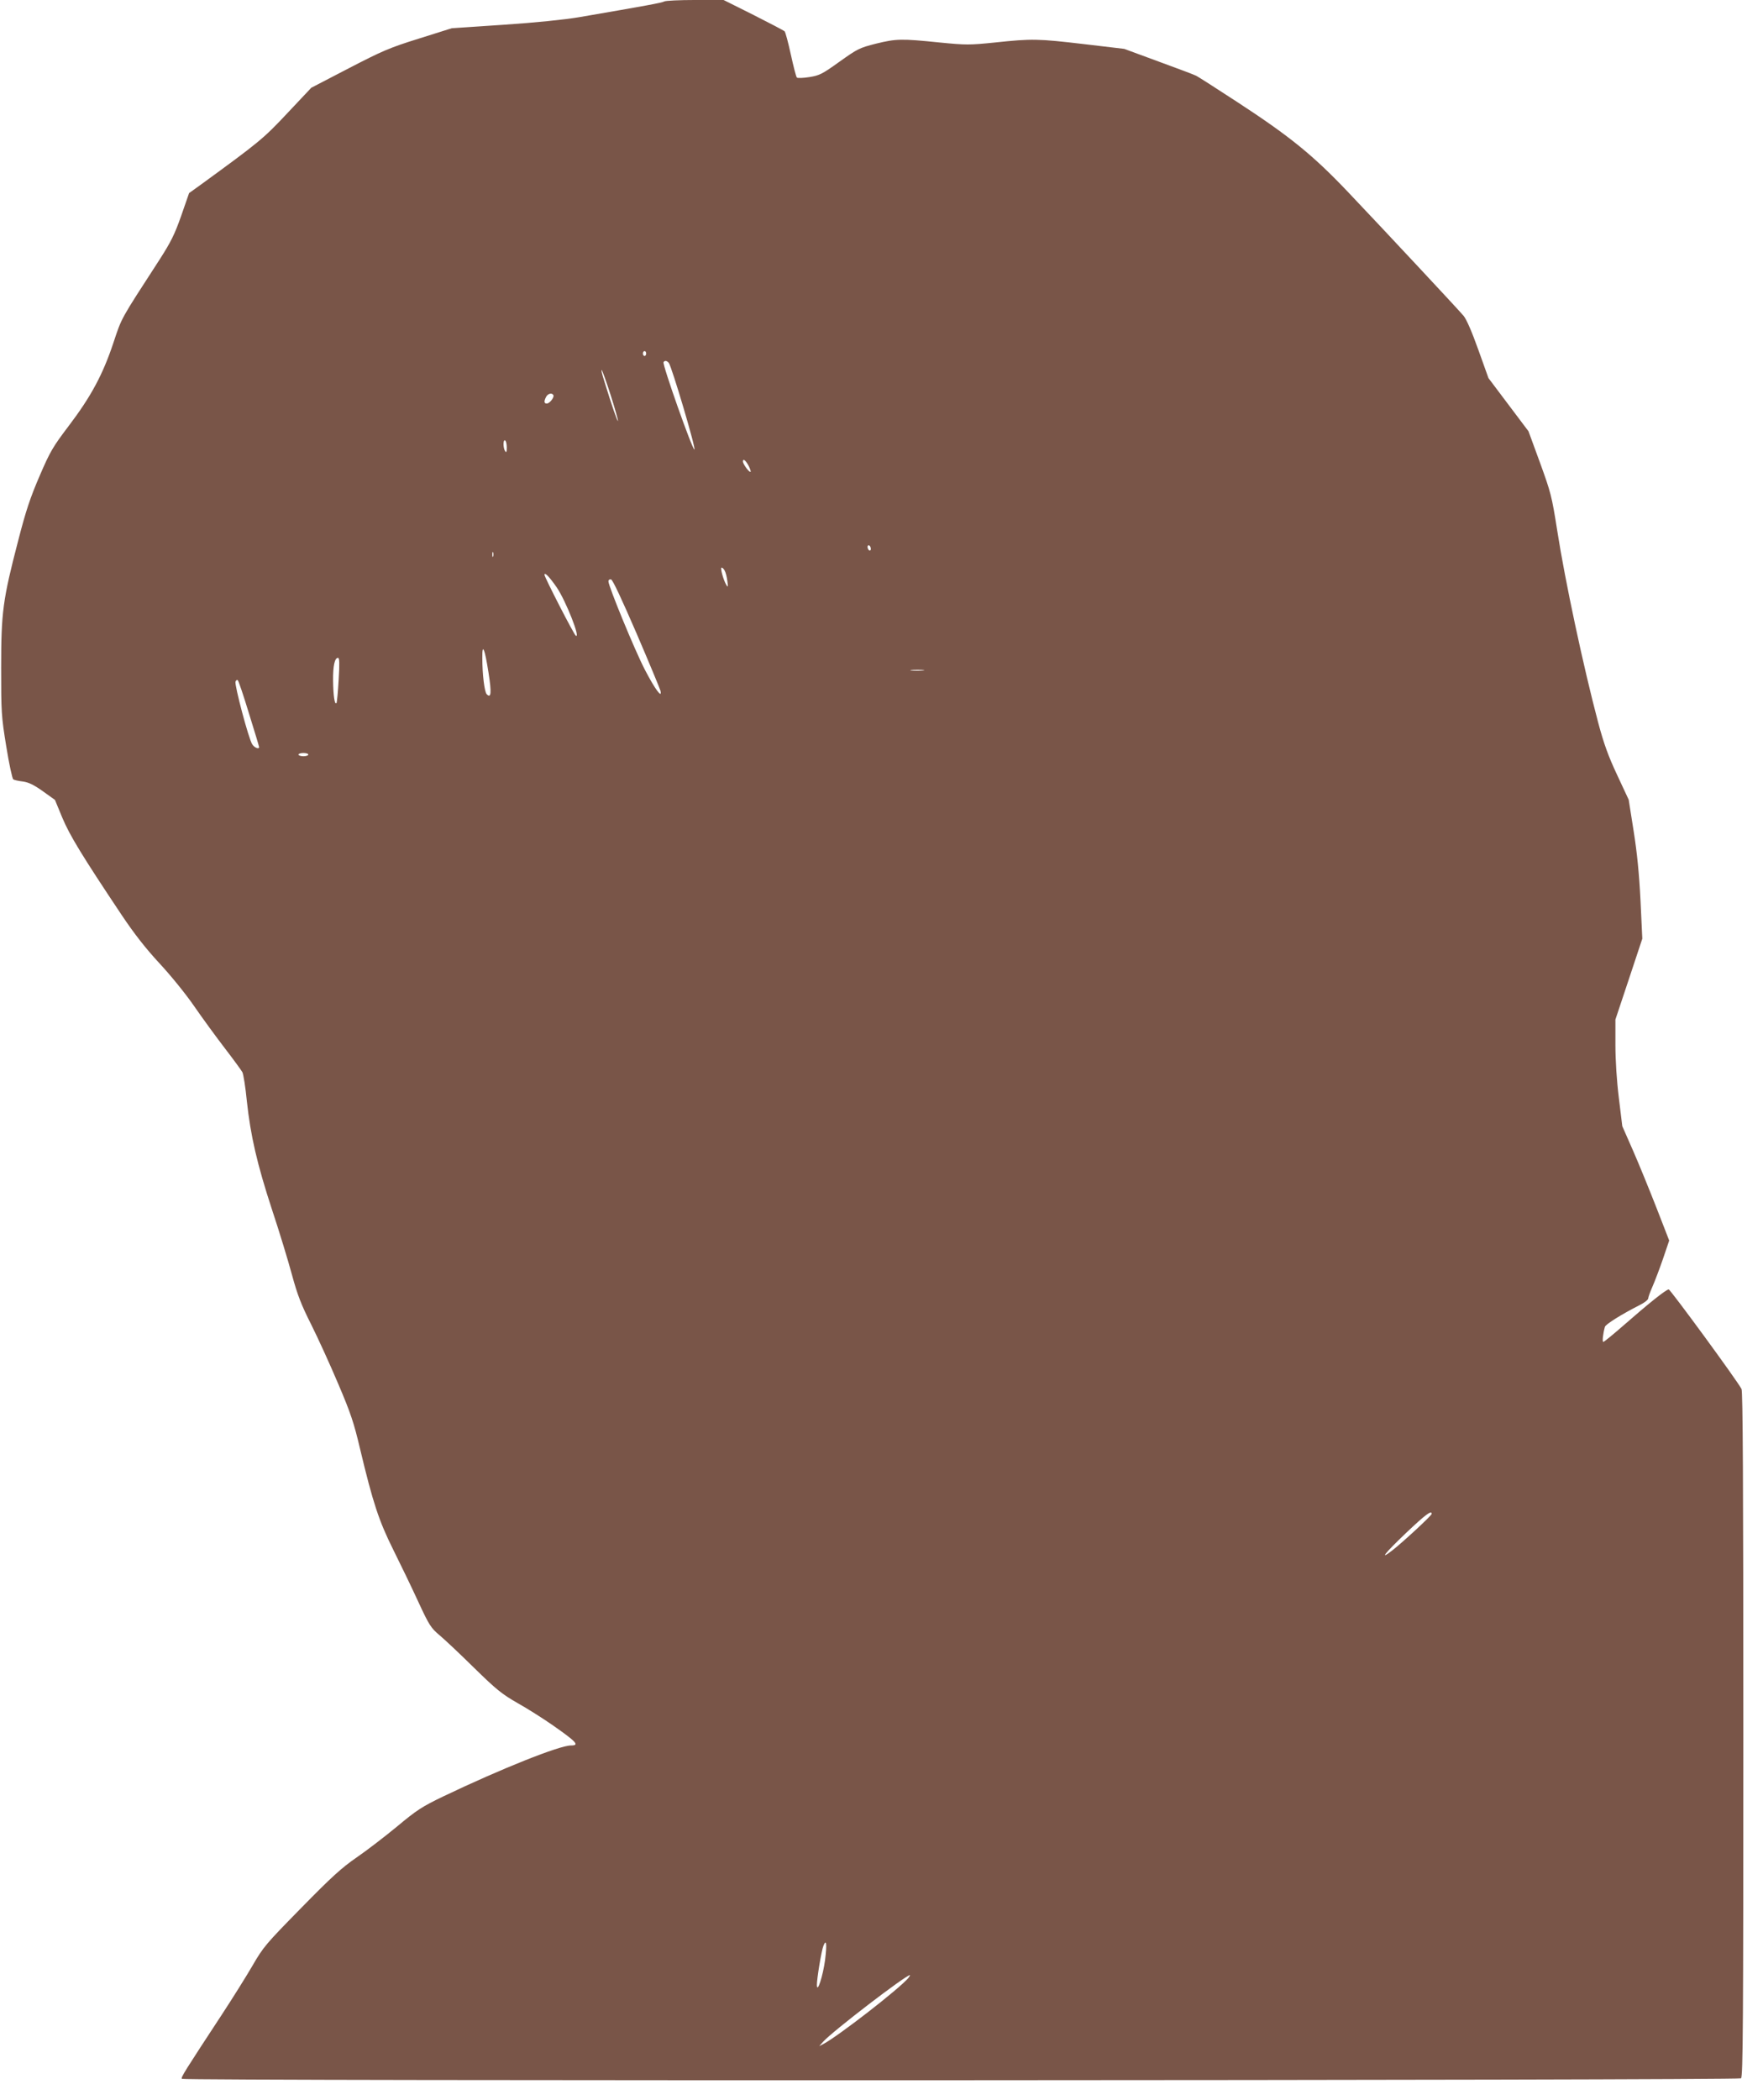 <?xml version="1.0" standalone="no"?>
<!DOCTYPE svg PUBLIC "-//W3C//DTD SVG 20010904//EN"
 "http://www.w3.org/TR/2001/REC-SVG-20010904/DTD/svg10.dtd">
<svg version="1.0" xmlns="http://www.w3.org/2000/svg"
 width="1075pt" height="1280pt" viewBox="0 0 1075 1280"
 preserveAspectRatio="xMidYMid meet">
<g transform="translate(0,1280) scale(0.1,-0.1)"
fill="#795548" stroke="none">
<path d="M4050 12791 c-14 -8 -106 -25 -520 -96 -90 -15 -264 -33 -460 -46
l-315 -21 -200 -63 c-180 -56 -223 -75 -428 -181 l-229 -119 -146 -155 c-146
-156 -174 -178 -528 -436 l-71 -51 -48 -138 c-40 -114 -63 -160 -133 -269
-241 -372 -228 -348 -281 -507 -64 -192 -136 -326 -271 -504 -97 -128 -114
-156 -178 -305 -57 -132 -84 -212 -131 -395 -94 -361 -104 -436 -104 -775 0
-271 1 -295 31 -479 17 -107 37 -198 43 -202 6 -4 33 -10 59 -13 35 -5 66 -20
121 -59 l74 -53 45 -109 c46 -109 119 -229 362 -593 77 -115 146 -203 231
-295 69 -74 162 -189 212 -262 49 -71 133 -186 186 -255 53 -69 101 -135 107
-146 6 -12 19 -91 27 -175 23 -213 62 -383 154 -664 44 -132 98 -310 121 -395
34 -125 57 -184 118 -305 41 -82 115 -244 164 -360 76 -178 96 -238 133 -395
79 -331 115 -440 202 -615 44 -88 113 -231 153 -318 67 -145 78 -161 129 -204
31 -26 126 -115 211 -199 135 -132 169 -160 265 -215 61 -34 155 -94 210 -132
152 -106 171 -127 116 -127 -70 0 -425 -142 -775 -309 -133 -64 -164 -84 -285
-185 -75 -62 -186 -147 -247 -189 -90 -62 -152 -118 -337 -307 -214 -218 -231
-237 -298 -353 -39 -67 -123 -201 -186 -297 -227 -346 -252 -385 -244 -392 12
-14 9492 -10 9507 3 12 10 14 346 14 2096 0 1545 -3 2090 -11 2106 -27 52
-434 607 -444 607 -16 0 -129 -91 -275 -219 -63 -55 -119 -101 -124 -101 -7 0
-2 50 10 92 5 16 101 76 211 132 29 14 53 33 53 41 0 8 12 40 26 72 14 32 43
108 64 169 l38 112 -77 198 c-43 110 -107 267 -143 349 l-66 150 -21 172 c-13
105 -21 232 -21 325 l0 153 82 246 82 247 -11 233 c-8 162 -21 292 -42 424
l-30 190 -70 150 c-54 115 -81 189 -116 320 -90 339 -202 863 -250 1172 -33
210 -39 231 -105 413 l-70 191 -122 162 -122 162 -62 173 c-40 112 -72 185
-90 207 -41 48 -495 534 -706 756 -214 225 -355 339 -677 549 -124 81 -235
152 -247 158 -11 6 -115 45 -230 87 l-209 77 -245 29 c-282 33 -316 34 -542
10 -158 -16 -176 -16 -340 0 -234 24 -262 23 -386 -7 -102 -26 -112 -31 -223
-110 -106 -76 -122 -84 -184 -94 -37 -6 -72 -7 -76 -3 -5 5 -21 68 -37 141
-16 73 -33 137 -38 141 -5 5 -91 50 -190 100 l-182 91 -173 0 c-96 0 -181 -4
-189 -9z m-110 -2146 c0 -8 -4 -15 -10 -15 -5 0 -10 7 -10 15 0 8 5 15 10 15
6 0 10 -7 10 -15z m138 -57 c18 -23 168 -528 156 -528 -13 0 -196 518 -188
532 7 12 20 10 32 -4z m-353 -201 c26 -82 45 -150 43 -153 -4 -3 -37 92 -84
245 -13 41 -20 70 -15 65 5 -5 30 -76 56 -157z m-351 5 c8 -13 -23 -52 -40
-52 -17 0 -18 14 -4 41 11 20 35 26 44 11z m-284 -320 c0 -28 -3 -33 -10 -22
-13 20 -13 73 0 65 6 -3 10 -23 10 -43z m1476 -114 c8 -16 13 -32 11 -34 -7
-7 -47 47 -47 63 0 21 18 6 36 -29z m744 -504 c0 -8 -4 -12 -10 -9 -5 3 -10
13 -10 21 0 8 5 12 10 9 6 -3 10 -13 10 -21z m-2303 -46 c-3 -7 -5 -2 -5 12 0
14 2 19 5 13 2 -7 2 -19 0 -25z m1412 -87 c6 -10 13 -38 16 -62 5 -37 4 -41
-6 -25 -18 30 -39 106 -29 106 5 0 14 -8 19 -19z m-1024 -102 c56 -83 147
-314 116 -294 -11 6 -191 357 -191 371 0 19 30 -12 75 -77z m486 -279 c77
-179 142 -336 146 -350 13 -54 -34 10 -95 128 -61 117 -222 509 -222 538 0 9
7 14 16 12 10 -2 65 -120 155 -328z m-902 -242 c19 -121 16 -157 -11 -130 -14
14 -27 121 -27 222 -1 95 15 57 38 -92z m-914 -40 c-4 -73 -10 -137 -13 -143
-11 -16 -20 44 -21 137 -1 89 10 138 30 138 9 0 10 -35 4 -132z m3562 55 c-20
-2 -52 -2 -70 0 -17 2 0 4 38 4 39 0 53 -2 32 -4z m-4108 -265 c34 -108 61
-199 61 -202 0 -15 -29 -4 -42 17 -22 33 -109 362 -102 382 4 9 10 13 14 8 5
-4 36 -96 69 -205z m361 -248 c0 -5 -13 -10 -30 -10 -16 0 -30 5 -30 10 0 6
14 10 30 10 17 0 30 -4 30 -10z m6850 -4628 c0 -10 -174 -171 -238 -221 -86
-67 -50 -21 80 103 120 114 158 142 158 118z m-3699 -2720 c-13 -96 -48 -206
-50 -153 -1 34 28 212 40 240 18 45 22 11 10 -87z m508 -109 c-54 -65 -429
-356 -519 -403 l-25 -13 25 28 c58 64 503 405 528 405 3 0 -2 -8 -9 -17z"/>
</g>
</svg>
